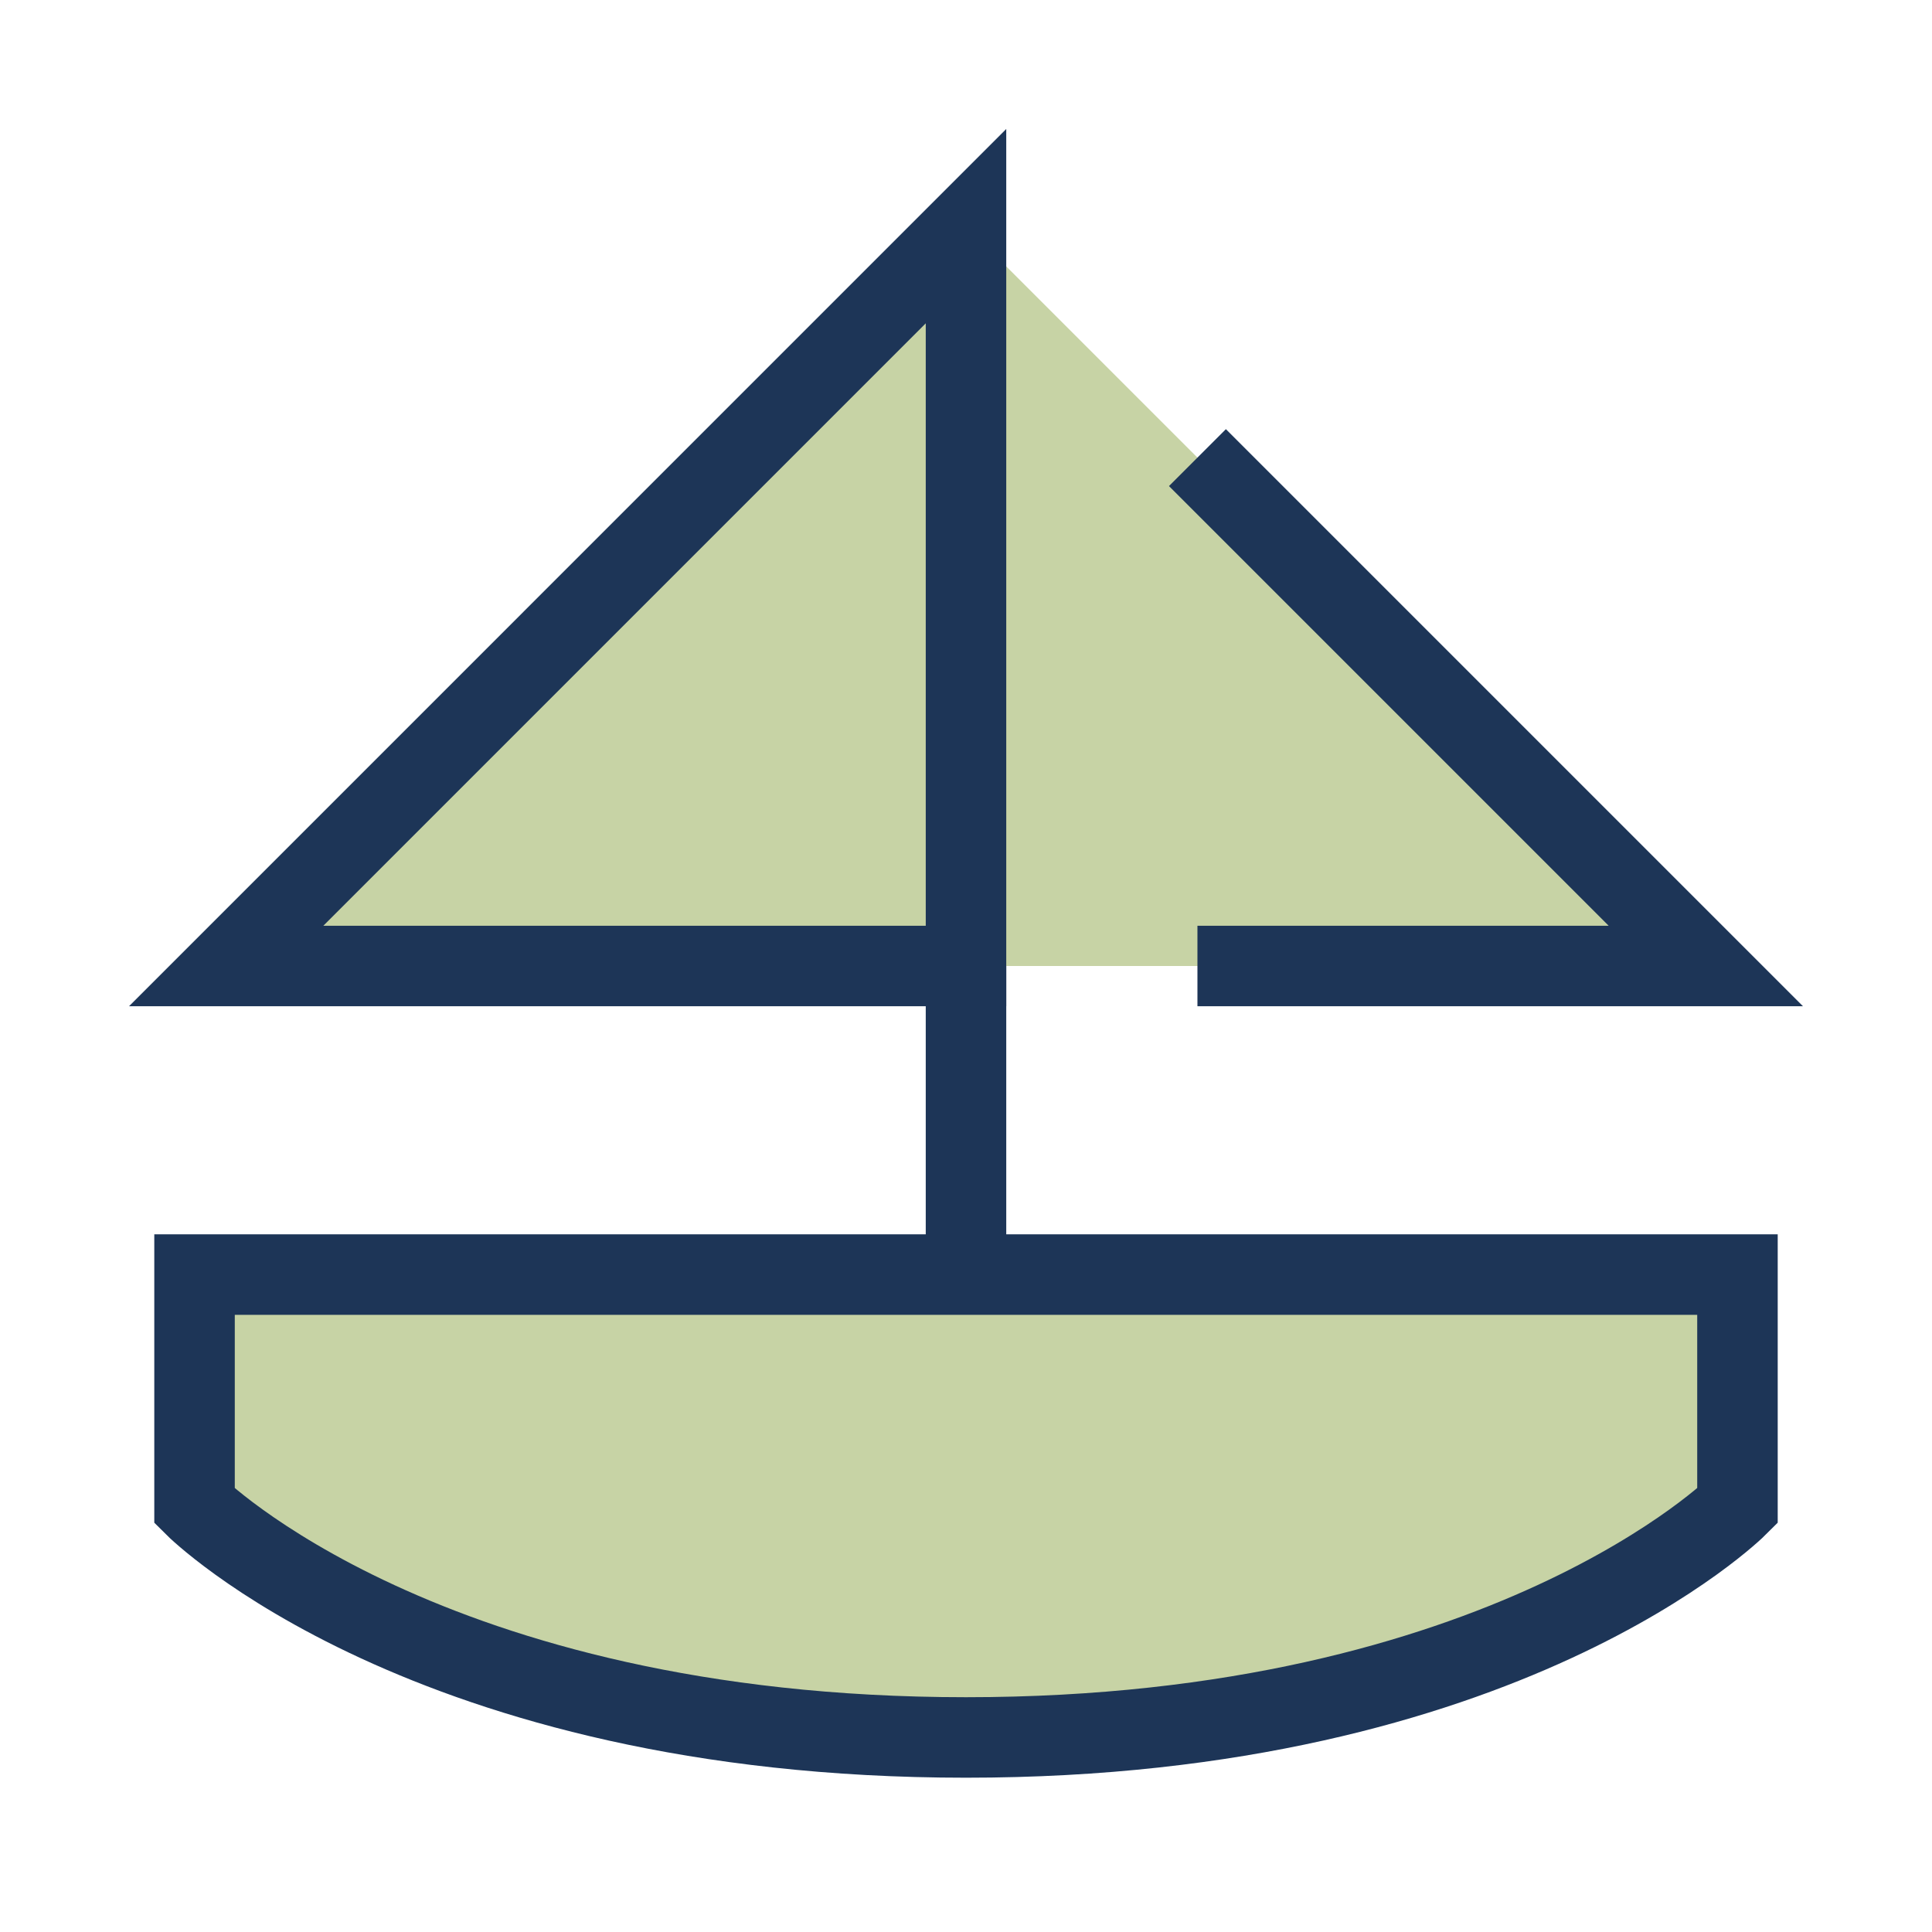<svg width="72" height="72" viewBox="0 0 72 72" fill="none" xmlns="http://www.w3.org/2000/svg">
<path d="M36 47.662V13" stroke="#1D3557" stroke-width="3"/>
<path d="M36 8.428V36H8.429L36 8.428Z" fill="#C7D3A5"/>
<path d="M36 8.428V36H63.571L36 8.428Z" fill="#C7D3A5"/>
<path d="M36 8.428V36H8.429L36 8.428Z" stroke="#1D3557" stroke-width="3"/>
<path d="M44.625 36H63.571L44.625 17.054" stroke="#1D3557" stroke-width="3"/>
<path d="M36 64.75C15.875 64.75 7.25 56.125 7.25 56.125V47.5H64.75V56.125C64.75 56.125 56.125 64.75 36 64.75Z" fill="#C7D3A5"/>
<path d="M36 64.75C15.875 64.75 7.25 56.125 7.25 56.125V47.5H64.75V56.125C64.75 56.125 56.125 64.75 36 64.75Z" stroke="#1D3557" stroke-width="3"/>
</svg>
